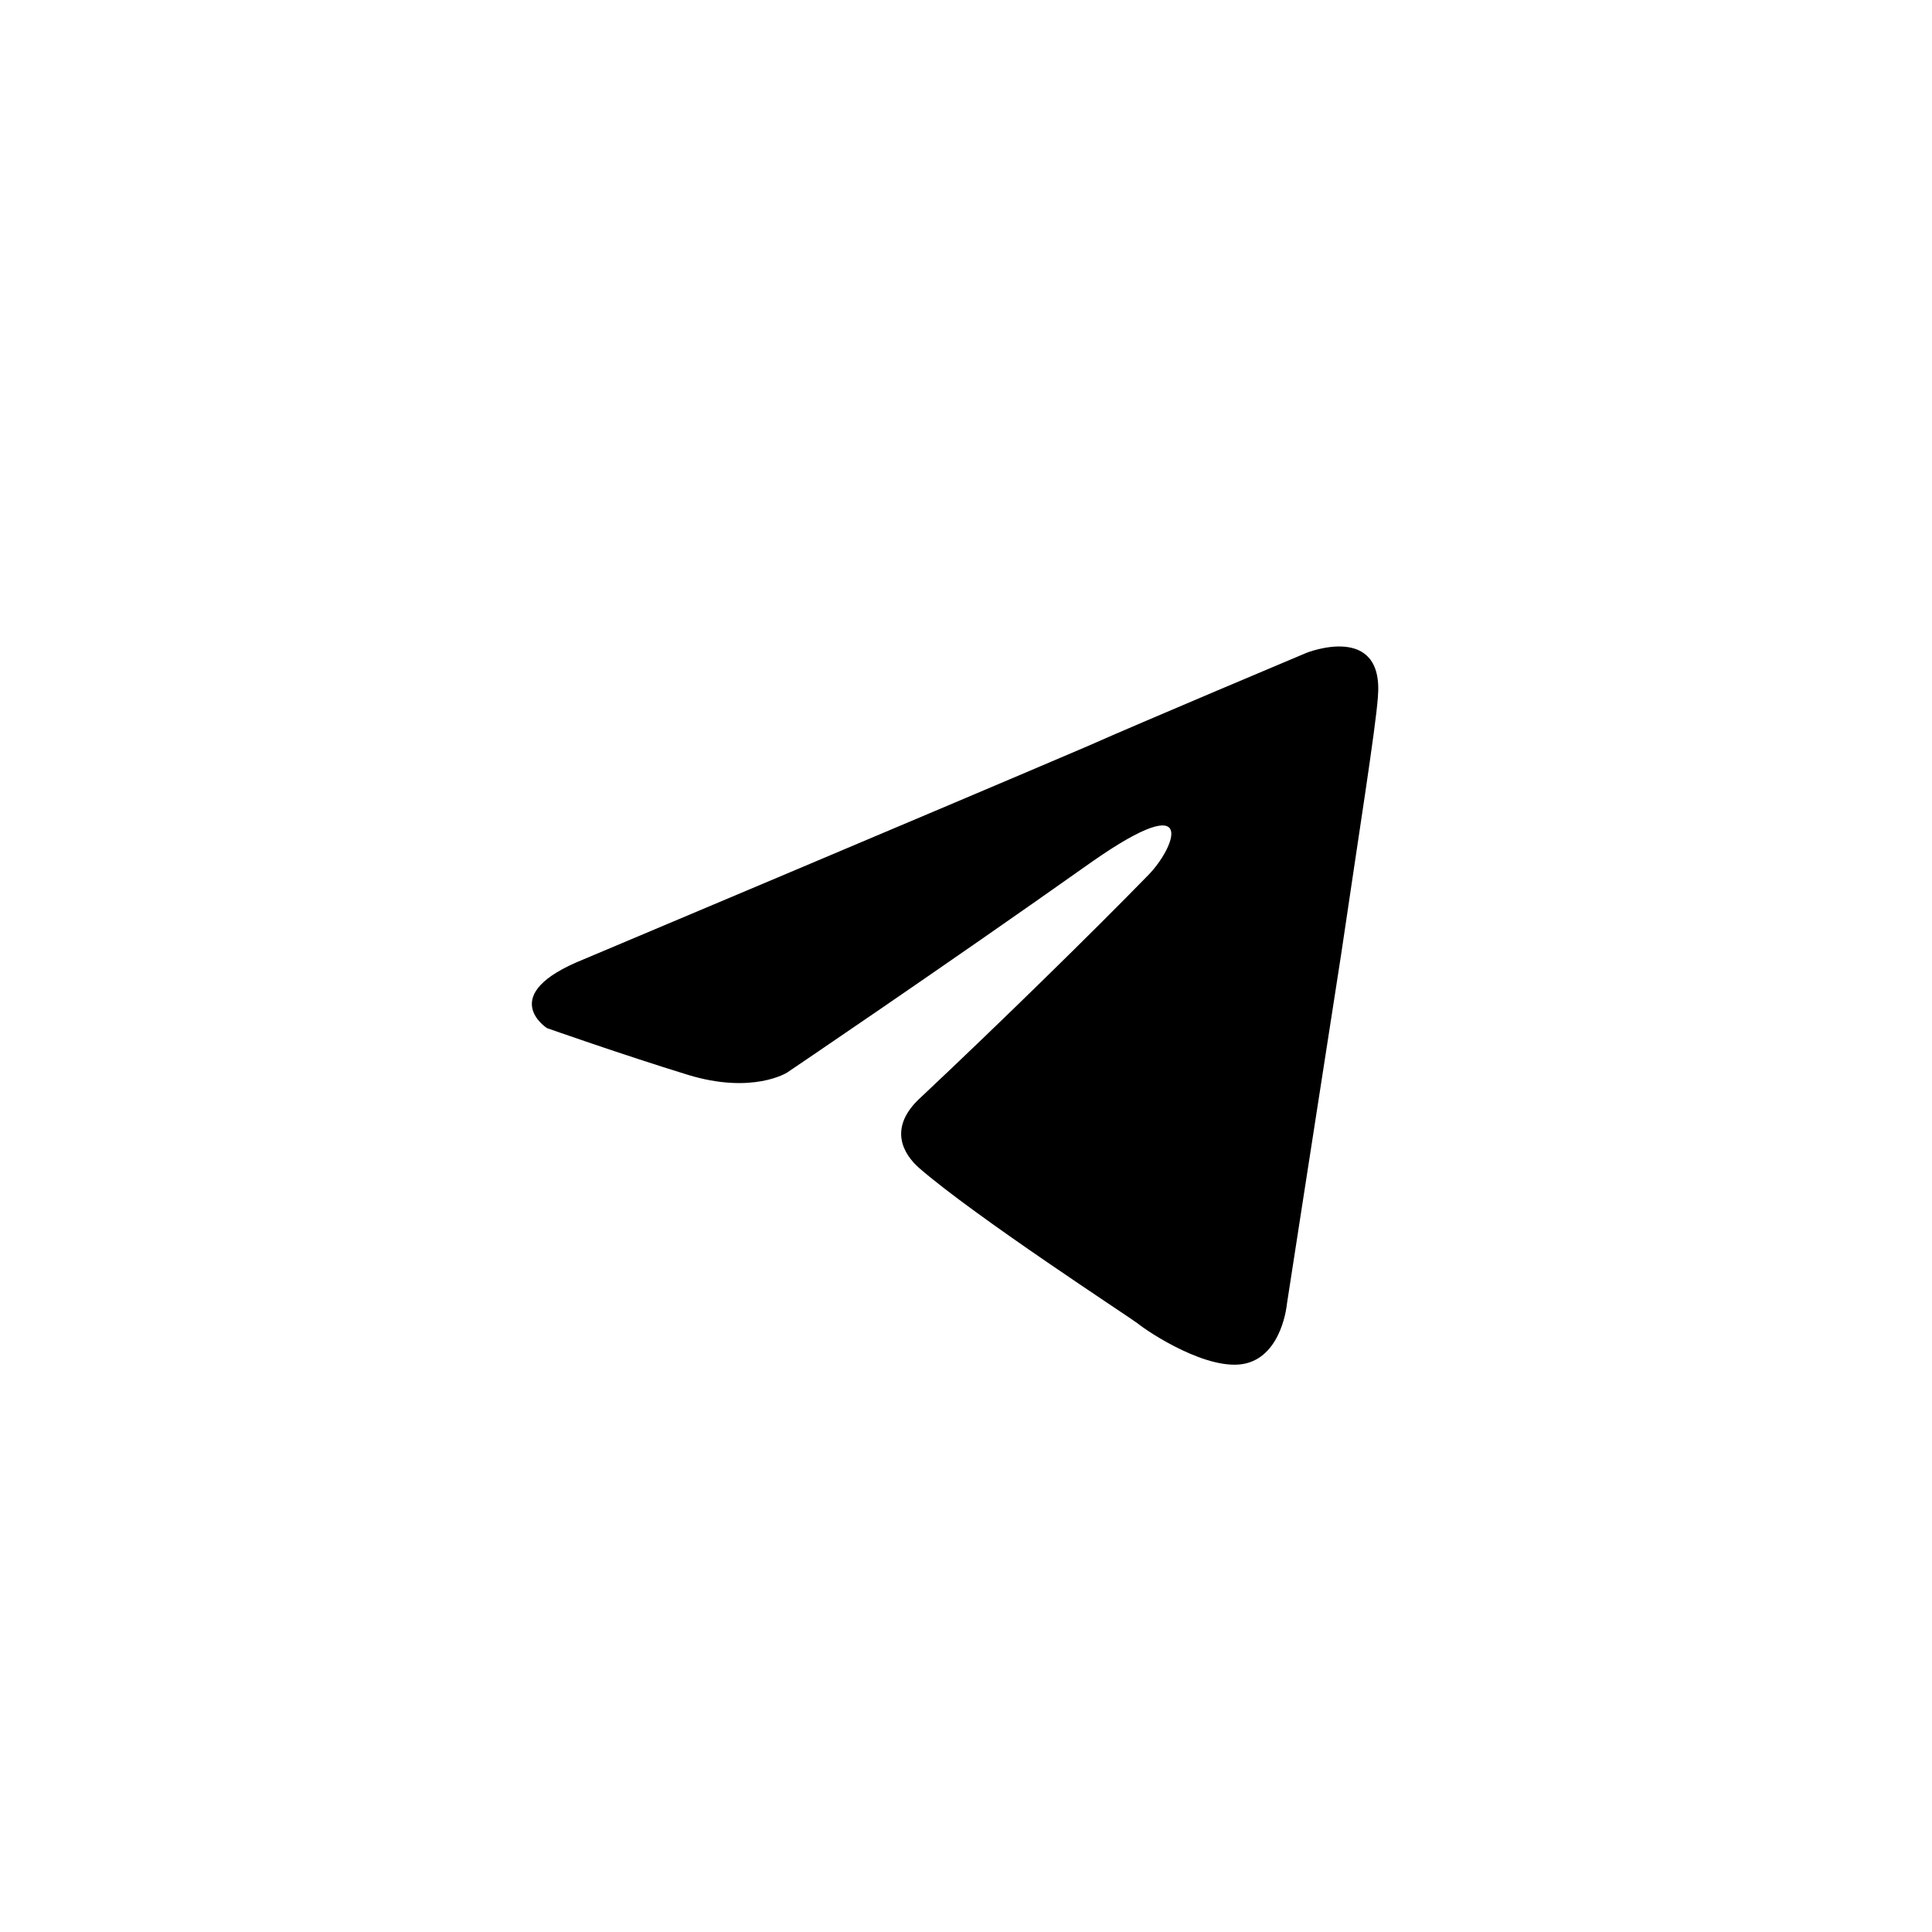 <?xml version="1.0" encoding="UTF-8"?> <svg xmlns="http://www.w3.org/2000/svg" width="21" height="21" viewBox="0 0 21 21" fill="none"><path d="M6.345 10.427C6.345 10.427 10.414 8.713 11.825 8.109C12.366 7.868 14.201 7.096 14.201 7.096C14.201 7.096 15.047 6.758 14.977 7.578C14.953 7.916 14.765 9.099 14.577 10.378C14.295 12.189 13.989 14.168 13.989 14.168C13.989 14.168 13.942 14.723 13.542 14.82C13.142 14.916 12.484 14.482 12.366 14.385C12.272 14.313 10.602 13.227 9.991 12.696C9.826 12.551 9.638 12.261 10.014 11.923C10.861 11.127 11.872 10.137 12.484 9.509C12.766 9.22 13.048 8.544 11.872 9.365C10.202 10.547 8.556 11.658 8.556 11.658C8.556 11.658 8.18 11.899 7.474 11.682C6.768 11.465 5.945 11.175 5.945 11.175C5.945 11.175 5.381 10.813 6.345 10.427Z" fill="black"></path></svg> 